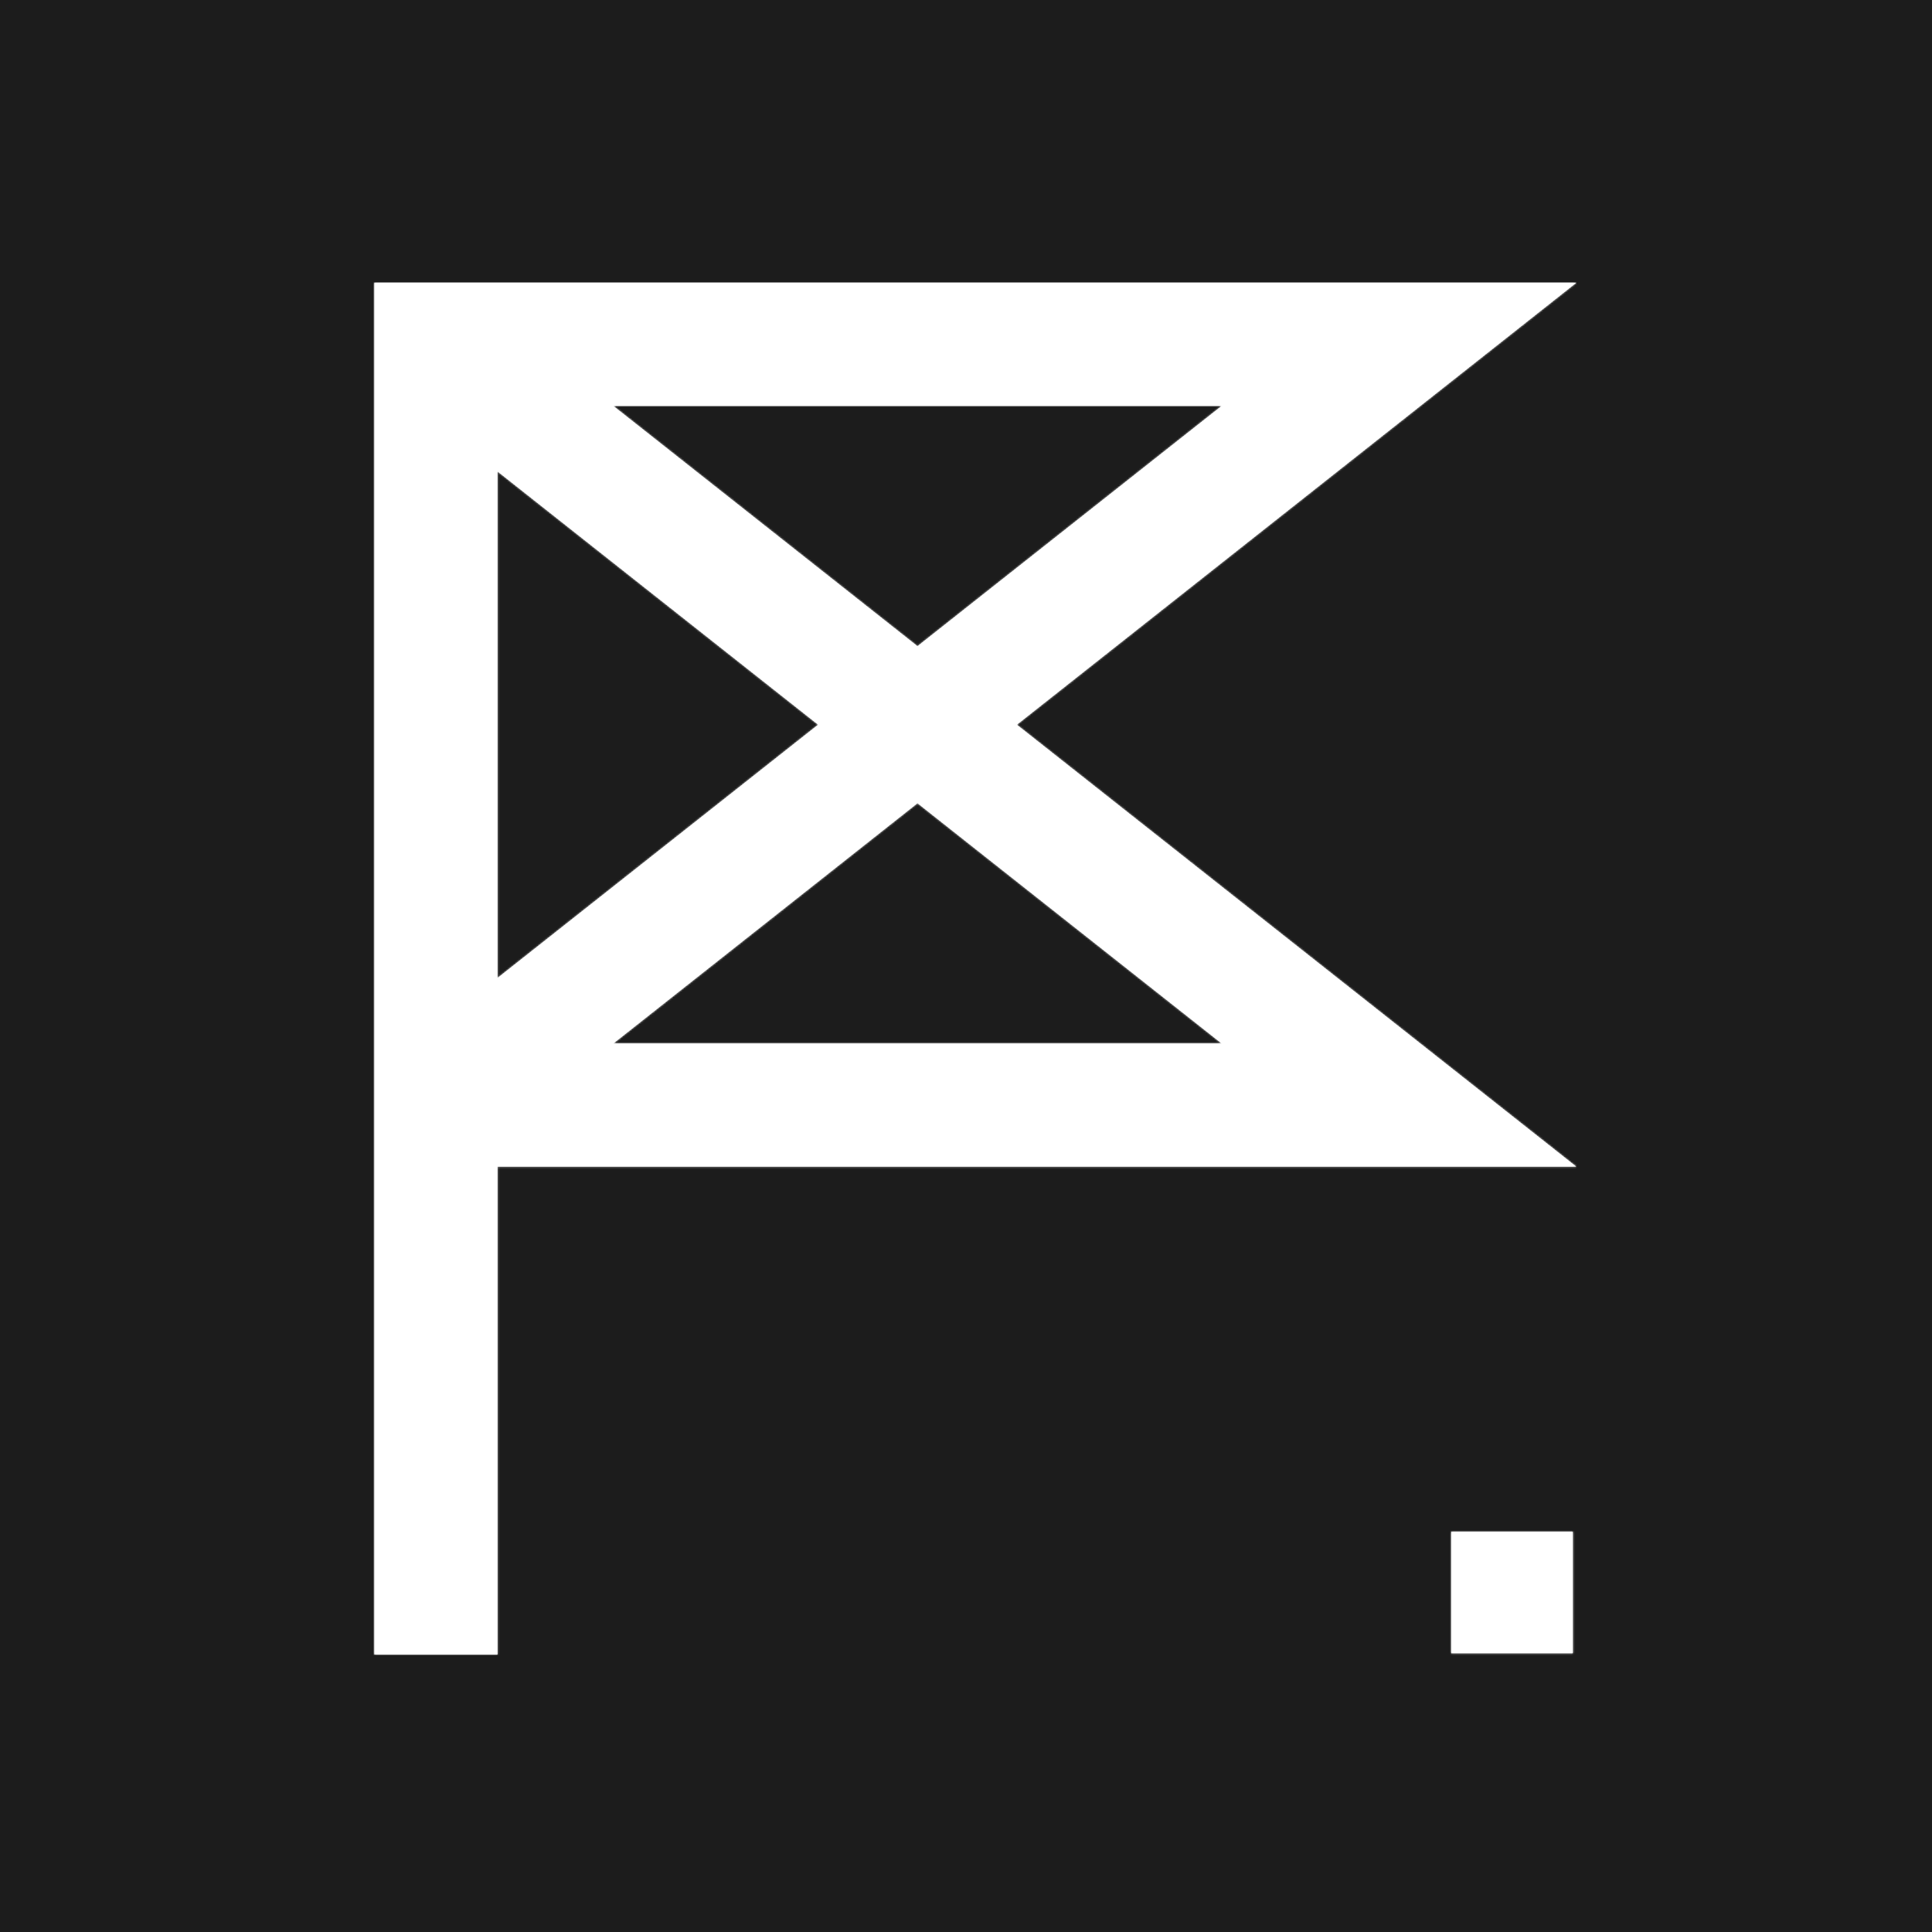 <?xml version="1.0" encoding="UTF-8"?> <svg xmlns="http://www.w3.org/2000/svg" width="1080" height="1080" viewBox="0 0 1080 1080" fill="none"><rect width="1080" height="1080" fill="#1C1C1C"></rect><mask id="path-1-inside-1_132_21733" fill="white"><path fill-rule="evenodd" clip-rule="evenodd" d="M243.706 158.039H209.277V192.468V617.754V924.864H278.135V652.182H782.049H881.17L803.391 590.738L568.417 405.111L803.391 219.484L881.17 158.039H782.049H243.706ZM512.877 448.987L682.927 583.325H342.828L512.877 448.987ZM682.927 226.897L512.877 361.235L342.828 226.897H682.927ZM457.337 405.111L278.135 263.543V546.679L457.337 405.111ZM879.217 856.248H811.277V924.188H879.217V856.248Z"></path></mask><path fill-rule="evenodd" clip-rule="evenodd" d="M243.706 158.039H209.277V192.468V617.754V924.864H278.135V652.182H782.049H881.17L803.391 590.738L568.417 405.111L803.391 219.484L881.17 158.039H782.049H243.706ZM512.877 448.987L682.927 583.325H342.828L512.877 448.987ZM682.927 226.897L512.877 361.235L342.828 226.897H682.927ZM457.337 405.111L278.135 263.543V546.679L457.337 405.111ZM879.217 856.248H811.277V924.188H879.217V856.248Z" fill="white"></path><path d="M209.277 158.039V144.052H195.29V158.039H209.277ZM209.277 924.864H195.29V938.852H209.277V924.864ZM278.135 924.864V938.852H292.123V924.864H278.135ZM278.135 652.182V638.195H264.148V652.182H278.135ZM881.17 652.182V666.17H921.44L889.841 641.207L881.17 652.182ZM803.391 590.738L794.72 601.714L803.391 590.738ZM568.417 405.111L559.747 394.135L545.853 405.111L559.747 416.087L568.417 405.111ZM803.391 219.484L794.72 208.508L803.391 219.484ZM881.17 158.039L889.841 169.015L921.44 144.052H881.17V158.039ZM682.927 583.325V597.312H723.198L691.598 572.349L682.927 583.325ZM512.877 448.987L521.548 438.011L512.877 431.161L504.207 438.011L512.877 448.987ZM342.828 583.325L334.157 572.349L302.557 597.312H342.828V583.325ZM512.877 361.235L504.207 372.211L512.877 379.061L521.548 372.211L512.877 361.235ZM682.927 226.897L691.598 237.873L723.198 212.91H682.927V226.897ZM342.828 226.897V212.91H302.557L334.157 237.873L342.828 226.897ZM278.135 263.543L286.806 252.567L264.148 234.667V263.543H278.135ZM457.337 405.111L466.008 416.087L479.902 405.111L466.008 394.135L457.337 405.111ZM278.135 546.679H264.148V575.555L286.806 557.655L278.135 546.679ZM811.277 856.248V842.261H797.29V856.248H811.277ZM879.217 856.248H893.204V842.261H879.217V856.248ZM811.277 924.188H797.29V938.175H811.277V924.188ZM879.217 924.188V938.175H893.204V924.188H879.217ZM209.277 172.027H243.706V144.052H209.277V172.027ZM223.265 192.468V158.039H195.29V192.468H223.265ZM223.265 617.754V192.468H195.29V617.754H223.265ZM223.265 924.864V617.754H195.29V924.864H223.265ZM278.135 910.877H209.277V938.852H278.135V910.877ZM264.148 652.182V924.864H292.123V652.182H264.148ZM782.049 638.195H278.135V666.17H782.049V638.195ZM881.17 638.195H782.049V666.17H881.17V638.195ZM794.72 601.714L872.499 663.158L889.841 641.207L812.062 579.762L794.72 601.714ZM559.747 416.087L794.72 601.714L812.062 579.762L577.088 394.135L559.747 416.087ZM794.72 208.508L559.747 394.135L577.088 416.087L812.062 230.46L794.72 208.508ZM872.499 147.064L794.72 208.508L812.062 230.46L889.841 169.015L872.499 147.064ZM782.049 172.027H881.17V144.052H782.049V172.027ZM243.706 172.027H782.049V144.052H243.706V172.027ZM691.598 572.349L521.548 438.011L504.207 459.963L674.256 594.3L691.598 572.349ZM342.828 597.312H682.927V569.337H342.828V597.312ZM504.207 438.011L334.157 572.349L351.498 594.3L521.548 459.963L504.207 438.011ZM521.548 372.211L691.598 237.873L674.257 215.921L504.207 350.259L521.548 372.211ZM334.157 237.873L504.207 372.211L521.548 350.259L351.498 215.921L334.157 237.873ZM682.927 212.91H342.828V240.885H682.927V212.91ZM269.464 274.519L448.667 416.087L466.008 394.135L286.806 252.567L269.464 274.519ZM292.123 546.679V263.543H264.148V546.679H292.123ZM448.667 394.135L269.464 535.703L286.806 557.655L466.008 416.087L448.667 394.135ZM811.277 870.236H879.217V842.261H811.277V870.236ZM825.265 924.188V856.248H797.29V924.188H825.265ZM879.217 910.2H811.277V938.175H879.217V910.2ZM865.229 856.248V924.188H893.204V856.248H865.229Z" fill="white" mask="url(#path-1-inside-1_132_21733)"></path></svg> 